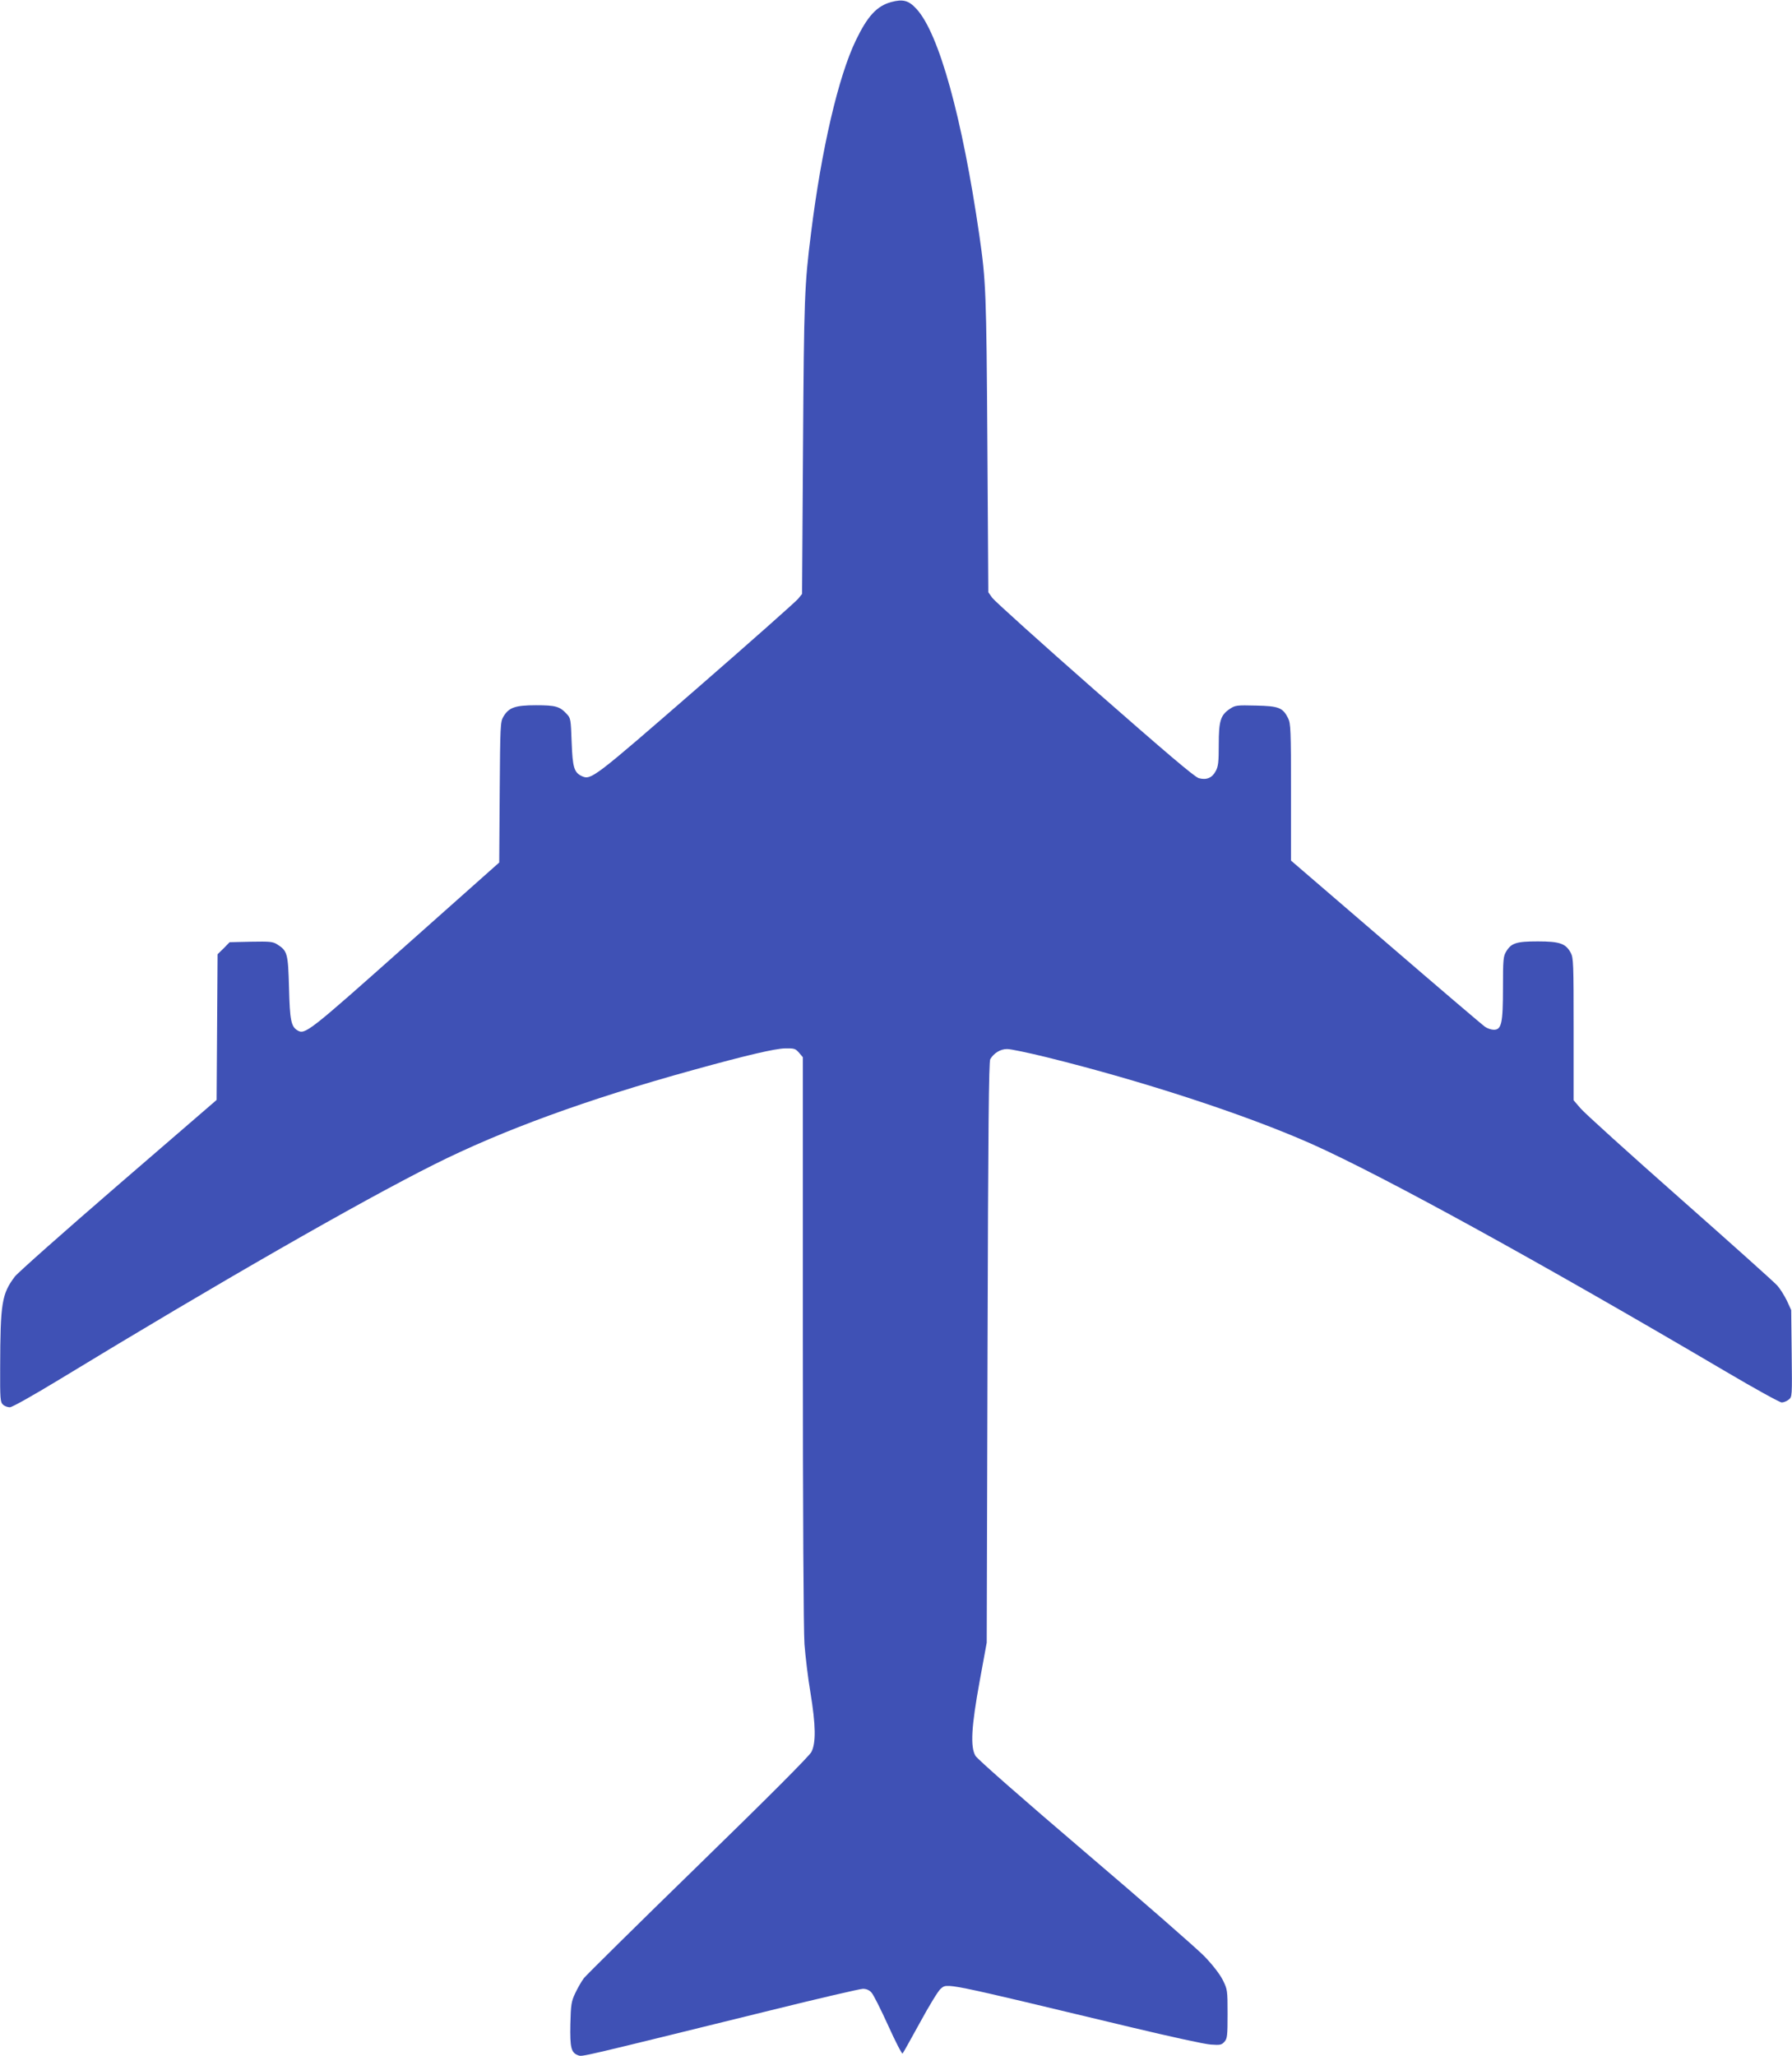 <?xml version="1.0" standalone="no"?>
<!DOCTYPE svg PUBLIC "-//W3C//DTD SVG 20010904//EN"
 "http://www.w3.org/TR/2001/REC-SVG-20010904/DTD/svg10.dtd">
<svg version="1.0" xmlns="http://www.w3.org/2000/svg"
 width="1116pt" height="1280pt" viewBox="0 0 1116 1280"
 preserveAspectRatio="xMidYMid meet">
<g transform="translate(0,1280) scale(0.1,-0.1)"
fill="#3f51b5" stroke="none">
<path d="M5549 12787 c-89 -25 -146 -87 -219 -238 -109 -226 -214 -677 -279
-1199 -41 -324 -44 -405 -50 -1331 l-6 -916 -25 -31 c-14 -17 -299 -270 -635
-562 -634 -551 -654 -567 -710 -542 -50 23 -59 54 -65 213 -5 140 -6 149 -30
174 -44 48 -70 55 -192 55 -130 0 -169 -14 -203 -71 -19 -32 -20 -55 -23 -471
l-3 -437 -585 -520 c-607 -540 -625 -554 -673 -524 -38 24 -46 63 -51 263 -6
216 -10 231 -73 271 -28 18 -47 19 -164 17 l-133 -3 -37 -38 -38 -37 -3 -453
-3 -454 -613 -529 c-337 -291 -627 -548 -644 -571 -81 -108 -90 -164 -91 -564
-1 -197 1 -217 17 -232 10 -10 30 -17 43 -17 15 0 146 74 314 176 980 596
1868 1105 2330 1336 423 212 951 405 1610 587 336 93 509 133 573 135 58 1 66
-1 88 -27 l24 -28 0 -1757 c0 -1073 4 -1812 10 -1897 6 -77 22 -212 37 -300
34 -206 35 -315 6 -371 -15 -27 -261 -274 -706 -707 -376 -366 -696 -682 -711
-701 -15 -20 -39 -62 -54 -94 -24 -51 -27 -70 -30 -192 -3 -148 5 -178 49
-194 27 -9 -12 -18 1198 280 299 74 558 134 575 134 21 0 40 -8 53 -23 12 -12
58 -104 104 -205 45 -100 86 -179 90 -175 4 4 53 93 110 196 56 103 113 196
127 207 45 36 -5 46 1197 -242 231 -55 449 -103 485 -105 58 -4 67 -3 85 17
18 20 20 36 20 174 0 148 -1 152 -30 211 -19 37 -62 93 -115 148 -47 48 -382
341 -745 650 -394 336 -667 576 -680 597 -33 56 -26 180 26 465 l44 240 5
1805 c4 1413 8 1810 17 1827 23 38 63 63 105 63 22 0 132 -23 246 -51 599
-148 1241 -358 1651 -540 445 -199 1410 -729 2581 -1418 178 -105 334 -191
346 -191 12 0 32 8 44 18 21 17 21 20 18 287 l-3 270 -27 59 c-16 32 -42 74
-59 93 -16 19 -290 264 -607 544 -317 280 -596 532 -619 560 l-43 50 0 442 c0
409 -1 445 -18 476 -31 58 -69 71 -205 71 -133 0 -165 -10 -197 -63 -18 -29
-20 -51 -20 -225 0 -222 -9 -262 -57 -262 -15 0 -40 8 -54 18 -14 9 -292 246
-617 526 l-592 509 0 426 c0 386 -2 429 -18 460 -33 66 -58 76 -200 79 -119 3
-129 2 -162 -20 -59 -39 -70 -75 -70 -223 0 -108 -3 -136 -19 -165 -22 -42
-57 -57 -105 -44 -25 6 -209 163 -648 548 -337 296 -624 555 -638 574 l-25 35
-6 926 c-6 944 -9 1013 -50 1296 -106 731 -251 1257 -391 1409 -49 54 -85 63
-159 43z"/>
</g>
</svg>
